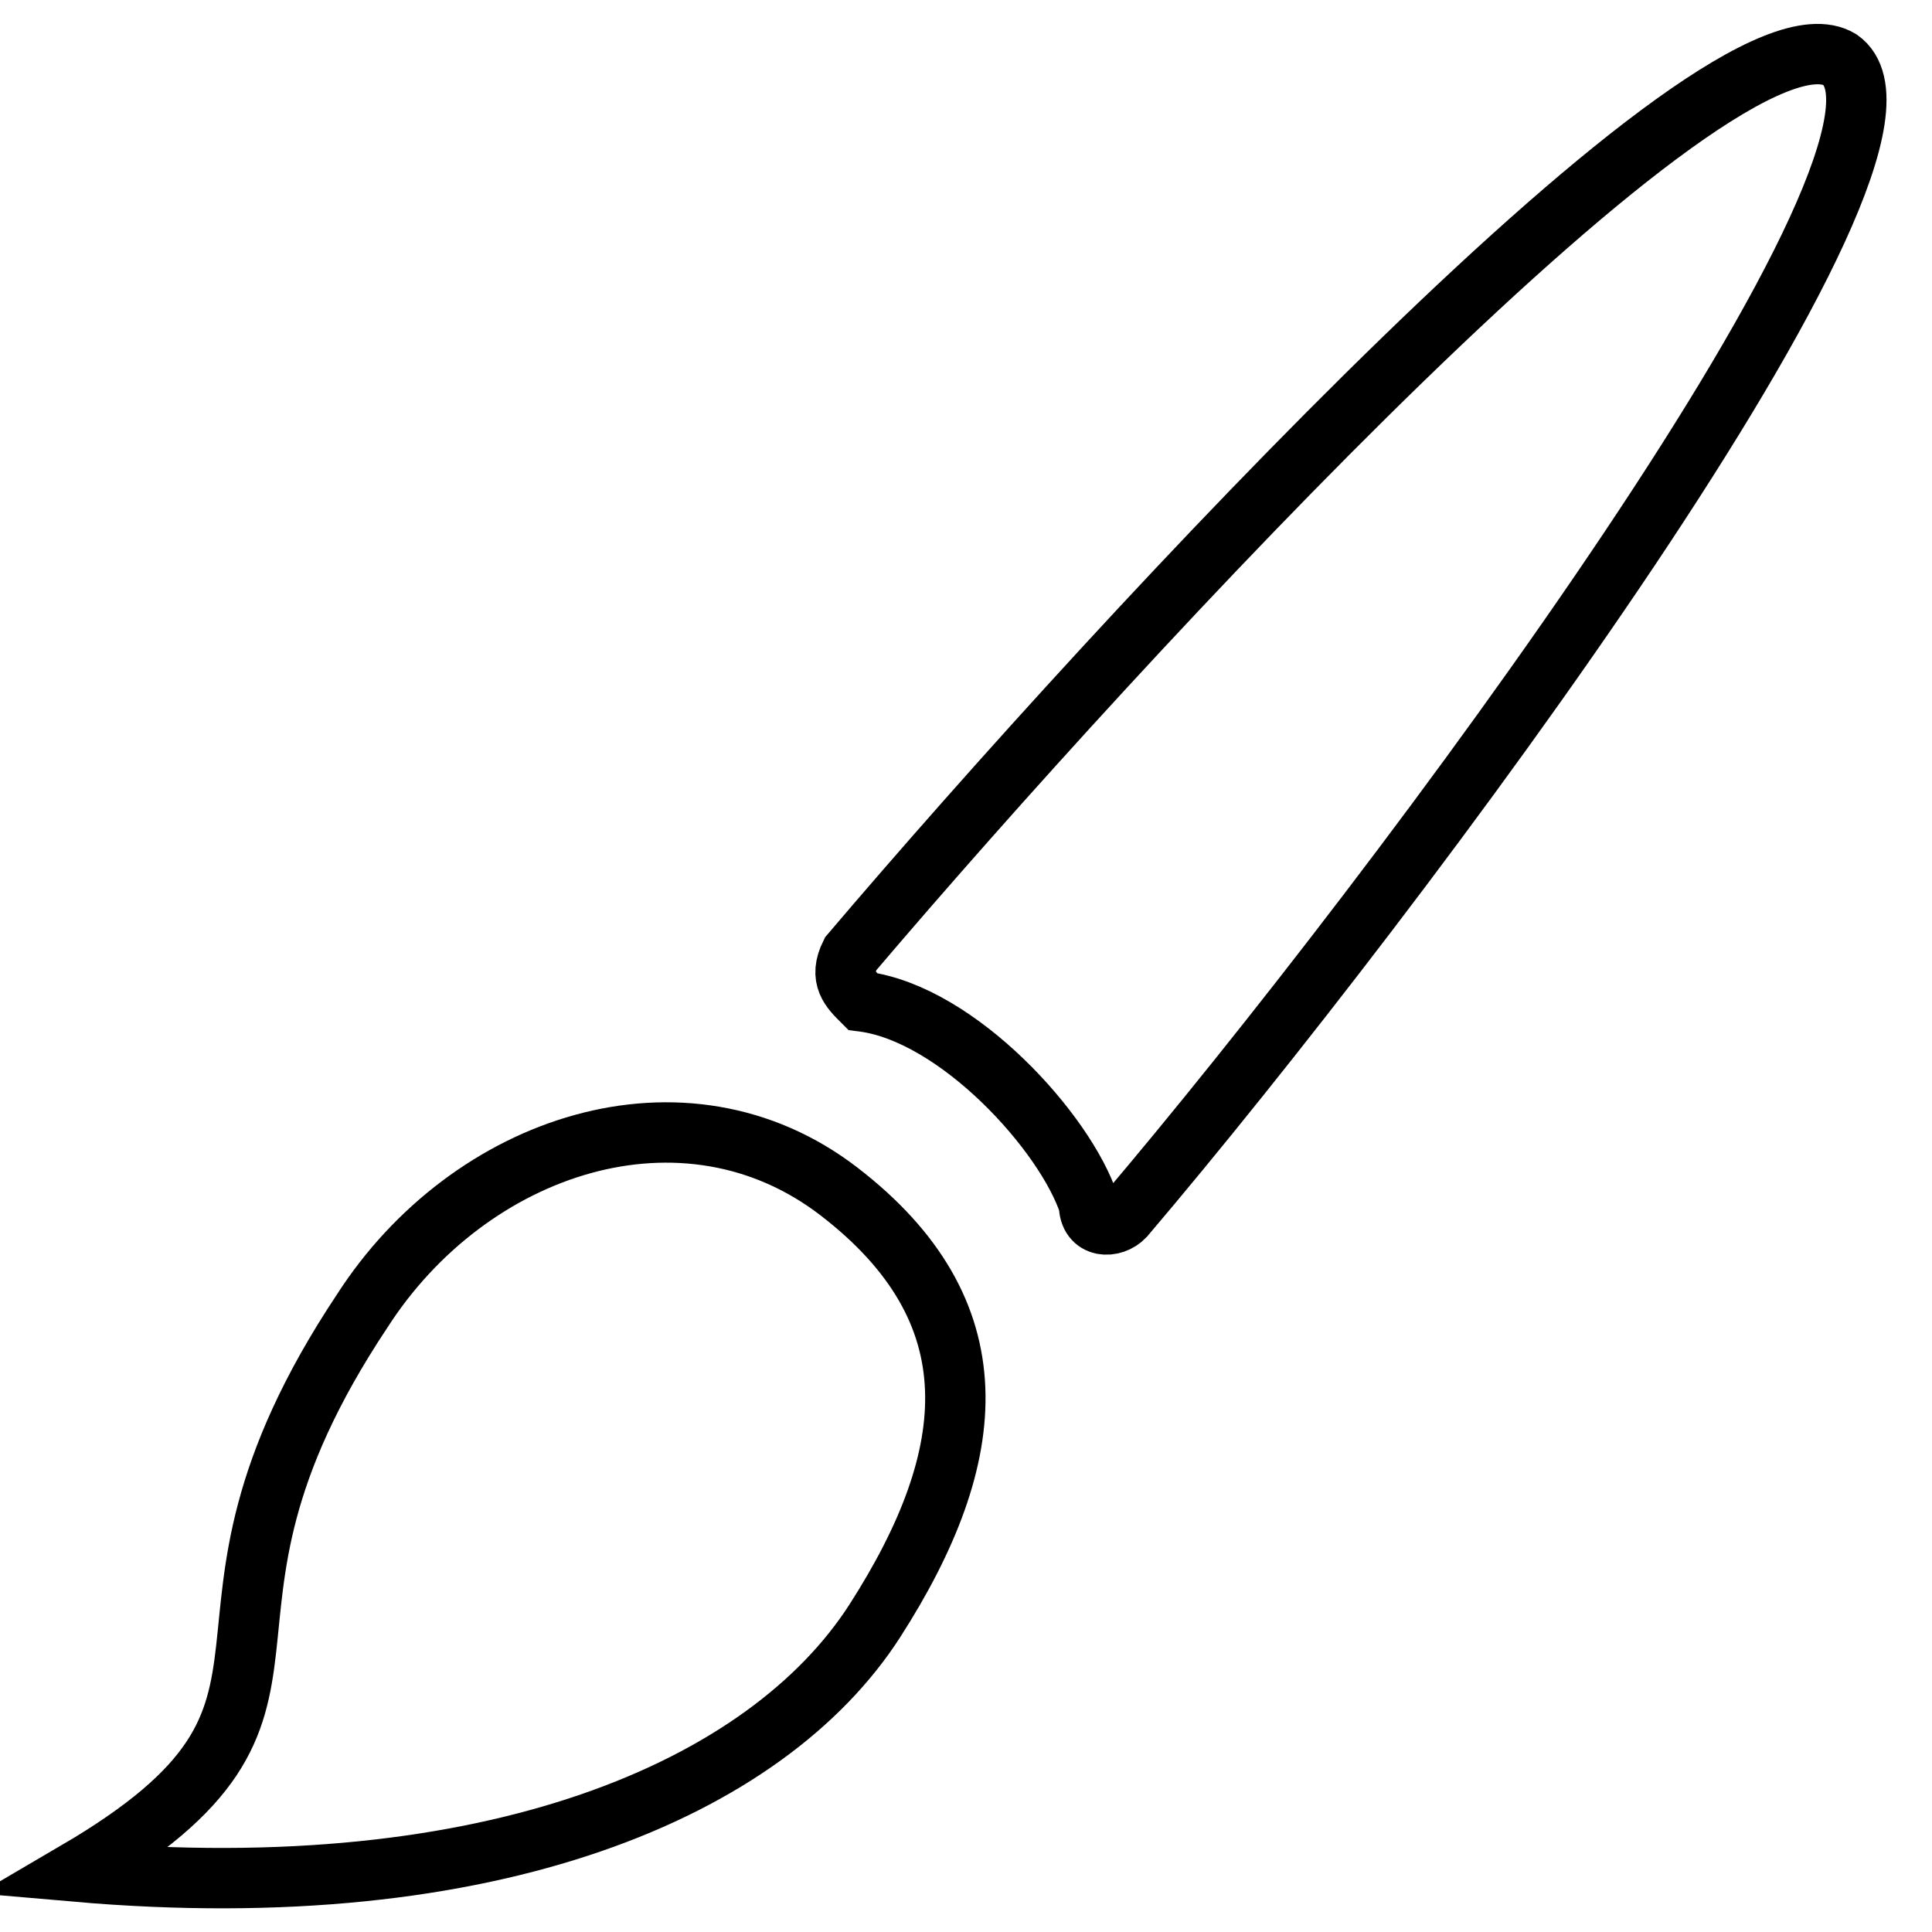 <?xml version="1.0" encoding="utf-8"?>
<!-- Svg Vector Icons : http://www.onlinewebfonts.com/icon -->
<!DOCTYPE svg PUBLIC "-//W3C//DTD SVG 1.1//EN" "http://www.w3.org/Graphics/SVG/1.1/DTD/svg11.dtd">
<svg version="1.1" xmlns="http://www.w3.org/2000/svg" xmlns:xlink="http://www.w3.org/1999/xlink" x="0px" y="0px" viewBox="0 0 256 256" enable-background="new 0 0 256 256" xml:space="preserve">
<g> <path stroke-width="8" fill-opacity="0" stroke="#000000"  d="M112.7,126.4c-1.6,3.2,0,4.7,1.6,6.3c12.6,1.6,26.9,17.4,30,26.9c0,3.2,3.2,3.2,4.7,1.6 c36.3-42.7,110.6-142.2,94.8-153.3C228-1.6,149,83.7,112.7,126.4z M115.9,214.8c14.2-22.1,15.8-41.1-4.7-56.9 c-20.5-15.8-49-6.3-63.2,15.8c-28.4,42.7,0,52.1-37.9,74.3C65.3,252.8,101.6,237,115.9,214.8z"/></g>
</svg>